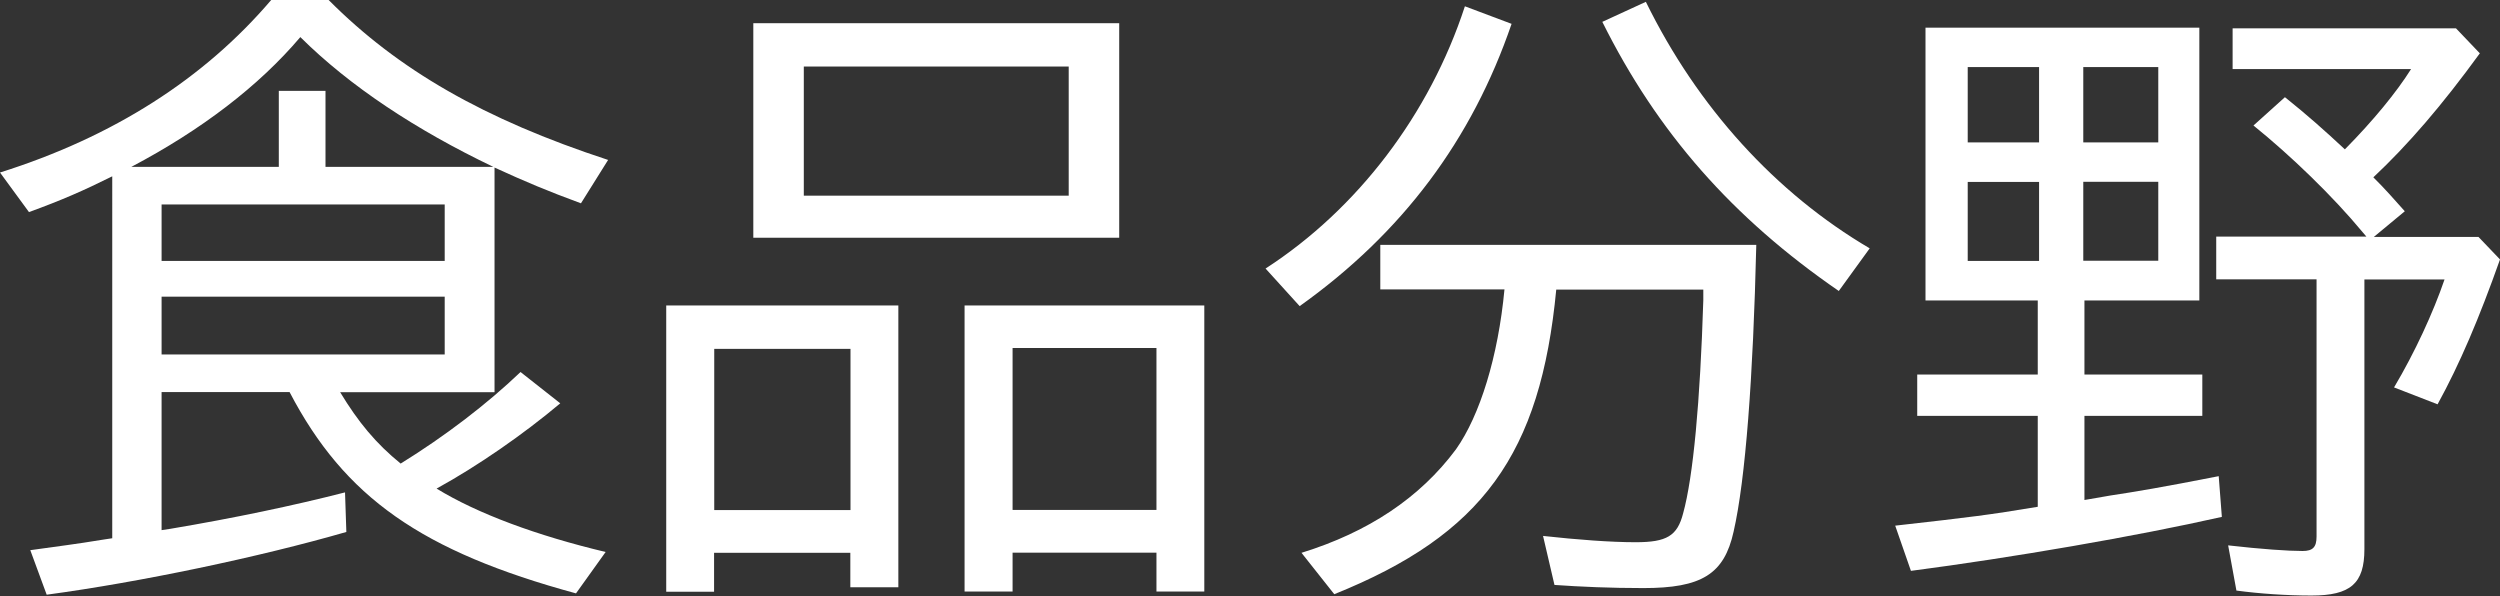 <?xml version="1.0" encoding="UTF-8"?><svg id="_イヤー_2" xmlns="http://www.w3.org/2000/svg" viewBox="0 0 151 36"><rect x="0" y="0" width="151" height="36" fill="#333333" stroke="none"/><defs><style>.cls-1{fill:#fff;}</style></defs><g id="_イヤー_1-2"><g><path class="cls-1" d="M20.54,23.68c1.1,1.82,2.17,3.11,3.66,4.32,2.7-1.67,5.22-3.6,7.24-5.53l2.4,1.89c-2.21,1.86-4.99,3.79-7.47,5.15,2.48,1.52,6.06,2.84,10.21,3.83l-1.79,2.5c-9.33-2.54-13.98-5.8-17.3-12.16h-7.73v8.34l.53-.08c3.81-.64,7.43-1.4,10.55-2.2l.08,2.39c-5.26,1.52-12.46,3.03-18.1,3.79l-.99-2.69c1.91-.27,2.59-.34,4.42-.64l.53-.08V10.65c-1.75,.87-3.05,1.44-5.03,2.16l-1.75-2.39C6.86,8.26,12.34,4.74,16.38,0h3.47c4.19,4.21,9.37,7.2,16.88,9.66l-1.64,2.62c-2.06-.76-3.32-1.29-5.22-2.16v13.57h-9.33Zm9.26-13.6c-4.69-2.24-8.69-4.89-11.66-7.84-2.51,2.96-5.98,5.61-10.21,7.84h8.91V5.49h2.82v4.59h10.14Zm-20.04,2.27v3.41H26.86v-3.41H9.75Zm0,5.57v3.49H26.86v-3.49H9.75Z"/><path class="cls-1" d="M54.26,35.47h-2.9v-2.08h-8.23v2.35h-2.89V18.45h14.02v17.01Zm-11.12-4.66h8.23v-9.74h-8.23v9.74Zm24.46-16.45h-22.1V1.4h22.1V14.36Zm-19.05-2.54h16V4.02h-16v7.81Zm24.19,23.91h-2.89v-2.35h-8.69v2.35h-2.9V18.45h14.48v17.28Zm-11.58-4.93h8.69v-9.78h-8.69v9.78Z"/><path class="cls-1" d="M76.44,16.22c5.56-3.6,9.91-9.32,12.04-15.84l2.82,1.06c-2.4,7.01-6.59,12.62-12.8,17.05l-2.06-2.27Zm17.56,1.25c-.95,9.97-4.46,14.82-13.41,18.42l-1.98-2.5c4.04-1.25,7.16-3.33,9.33-6.25,1.45-2.05,2.55-5.61,2.93-9.66h-7.5v-2.69h22.71c-.19,8-.65,14.17-1.37,17.32-.57,2.58-1.94,3.41-5.45,3.41-1.98,0-3.81-.08-5.37-.19l-.69-2.96c2.1,.23,4.08,.38,5.6,.38,1.87,0,2.51-.38,2.86-1.74,.61-2.2,1.03-6.75,1.22-12.88v-.64h-8.88Zm17.07,.11c-6.44-4.43-10.97-9.59-14.29-16.26l2.63-1.21c3.12,6.37,7.85,11.56,13.52,14.89l-1.87,2.58Z"/><path class="cls-1" d="M132.83,18.15h-6.93v4.47h7.12v2.5h-7.12v5.08c.65-.11,1.07-.19,1.1-.19l.46-.08c1.52-.23,3.09-.49,6.55-1.17l.19,2.46c-5.18,1.17-12.65,2.46-18.78,3.26l-.95-2.73c4.69-.53,5.6-.64,8.61-1.14v-5.49h-7.28v-2.5h7.28v-4.47h-6.78V1.67h16.54V18.15Zm-13.98-9.55h4.31V4.05h-4.31v4.55Zm0,7.16h4.31v-4.77h-4.31v4.77Zm11.51-11.71h-4.53v4.55h4.53V4.05Zm0,6.93h-4.53v4.77h4.53v-4.77Zm19.43-7.77c-2.29,3.15-4.34,5.53-6.44,7.5,.65,.64,1.26,1.33,1.9,2.05l-1.87,1.55h6.32l1.3,1.36c-1.26,3.56-2.44,6.33-3.77,8.75l-2.63-1.02c1.26-2.12,2.36-4.51,3.05-6.52h-4.84v16.29c0,2.08-.84,2.8-3.2,2.8-1.48,0-3.12-.11-4.53-.3l-.5-2.73c2.02,.23,3.62,.34,4.5,.34,.61,0,.84-.23,.84-.87v-15.54h-6.06v-2.58h9.07l-.23-.27c-1.79-2.16-4.3-4.59-6.59-6.44l1.9-1.71c1.33,1.06,2.44,2.05,3.62,3.15,1.72-1.74,3.12-3.45,4-4.85h-10.78V1.71h13.49l1.45,1.52Z"/></g></g></svg>